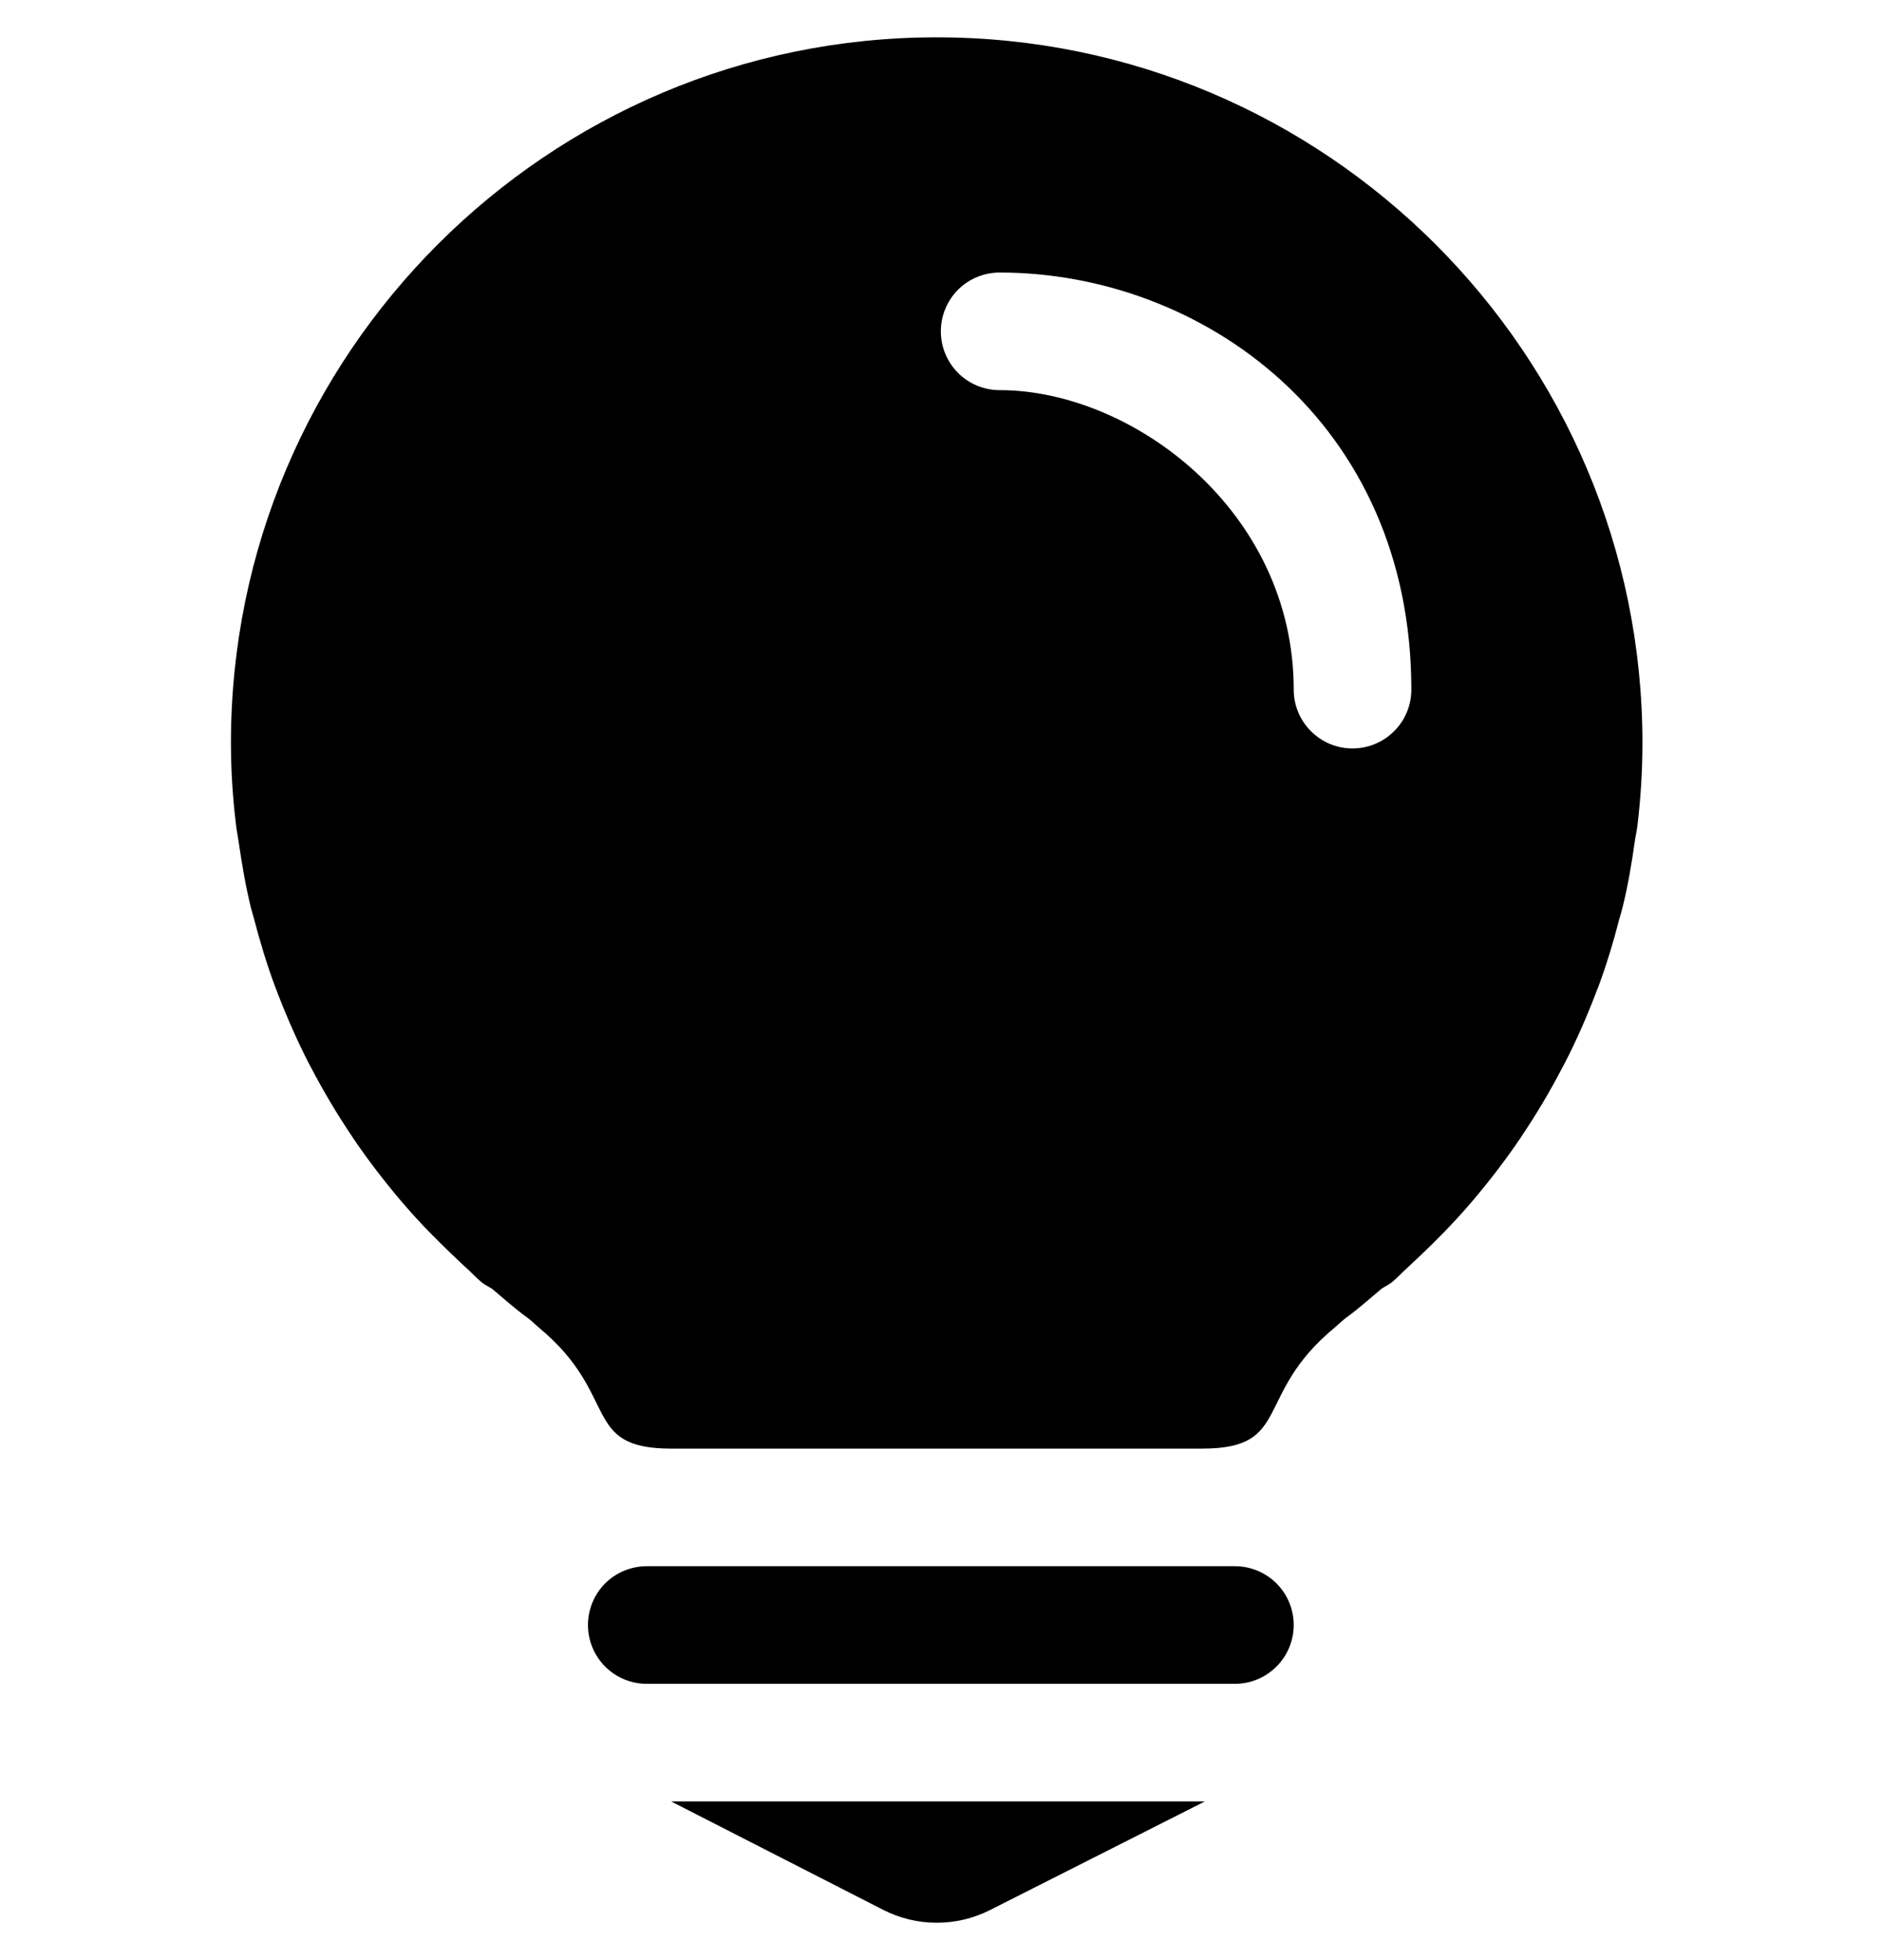 <svg width="24" height="25" viewBox="0 0 24 25" fill="none" xmlns="http://www.w3.org/2000/svg">
<g clip-path="url(#clip0_1_140236)">
<path d="M20.38 12.593C20.486 12.308 20.575 12.014 20.651 11.718C20.665 11.667 20.681 11.619 20.693 11.568C20.761 11.291 20.809 11.007 20.849 10.722C20.858 10.656 20.875 10.59 20.882 10.524C20.923 10.178 20.945 9.828 20.945 9.476C20.945 4.514 16.907 0.476 11.945 0.476C6.983 0.476 2.945 4.514 2.945 9.476C2.945 9.828 2.968 10.178 3.01 10.523C3.017 10.59 3.032 10.655 3.041 10.721C3.082 11.006 3.13 11.289 3.197 11.567C3.209 11.618 3.226 11.667 3.239 11.717C3.316 12.012 3.404 12.306 3.511 12.591C3.521 12.618 3.533 12.645 3.542 12.672C3.661 12.98 3.793 13.281 3.944 13.574L3.962 13.607C4.12 13.91 4.294 14.204 4.486 14.489C4.492 14.498 4.498 14.505 4.502 14.514C4.69 14.792 4.894 15.057 5.111 15.314L5.164 15.375C5.362 15.605 5.576 15.822 5.798 16.032C5.848 16.079 5.894 16.125 5.945 16.17C6.011 16.229 6.07 16.295 6.139 16.352C6.179 16.386 6.229 16.409 6.274 16.437C6.422 16.56 6.563 16.689 6.721 16.803C6.784 16.848 6.823 16.892 6.877 16.937C7.912 17.796 7.406 18.476 8.558 18.476H15.332C16.483 18.476 15.979 17.796 17.015 16.937C17.069 16.892 17.108 16.85 17.171 16.803C17.329 16.689 17.47 16.56 17.618 16.437C17.662 16.407 17.711 16.386 17.753 16.352C17.821 16.295 17.881 16.229 17.947 16.17C17.996 16.125 18.044 16.077 18.094 16.032C18.316 15.822 18.529 15.605 18.728 15.375L18.781 15.314C18.998 15.057 19.202 14.792 19.39 14.514C19.396 14.505 19.402 14.498 19.406 14.489C19.597 14.205 19.771 13.911 19.928 13.608L19.946 13.575C20.098 13.283 20.23 12.981 20.348 12.674C20.357 12.645 20.369 12.62 20.38 12.593ZM17.248 9.546C17.049 9.546 16.858 9.467 16.718 9.326C16.577 9.186 16.498 8.995 16.498 8.796C16.498 6.51 14.435 4.976 12.748 4.976C12.549 4.976 12.358 4.897 12.217 4.756C12.077 4.615 11.998 4.425 11.998 4.226C11.998 4.027 12.077 3.836 12.217 3.695C12.358 3.555 12.549 3.476 12.748 3.476C15.326 3.476 17.998 5.375 17.998 8.796C17.998 8.995 17.919 9.186 17.778 9.326C17.637 9.467 17.447 9.546 17.248 9.546ZM11.854 22.976H8.558L11.263 24.359C11.473 24.466 11.706 24.523 11.942 24.523C12.178 24.524 12.411 24.469 12.622 24.363L15.365 22.976H11.854ZM16.498 20.726C16.498 20.527 16.419 20.336 16.278 20.195C16.137 20.055 15.947 19.976 15.748 19.976H8.248C8.049 19.976 7.858 20.055 7.717 20.195C7.577 20.336 7.498 20.527 7.498 20.726C7.498 20.924 7.577 21.115 7.717 21.256C7.858 21.397 8.049 21.476 8.248 21.476H15.748C15.947 21.476 16.137 21.397 16.278 21.256C16.419 21.115 16.498 20.924 16.498 20.726Z" fill="black"/>
</g>
<defs>
<clipPath id="clip0_1_140236">
<rect width="24" height="24.048" fill="white" transform="translate(0 0.476)"/>
</clipPath>
</defs>
</svg>

